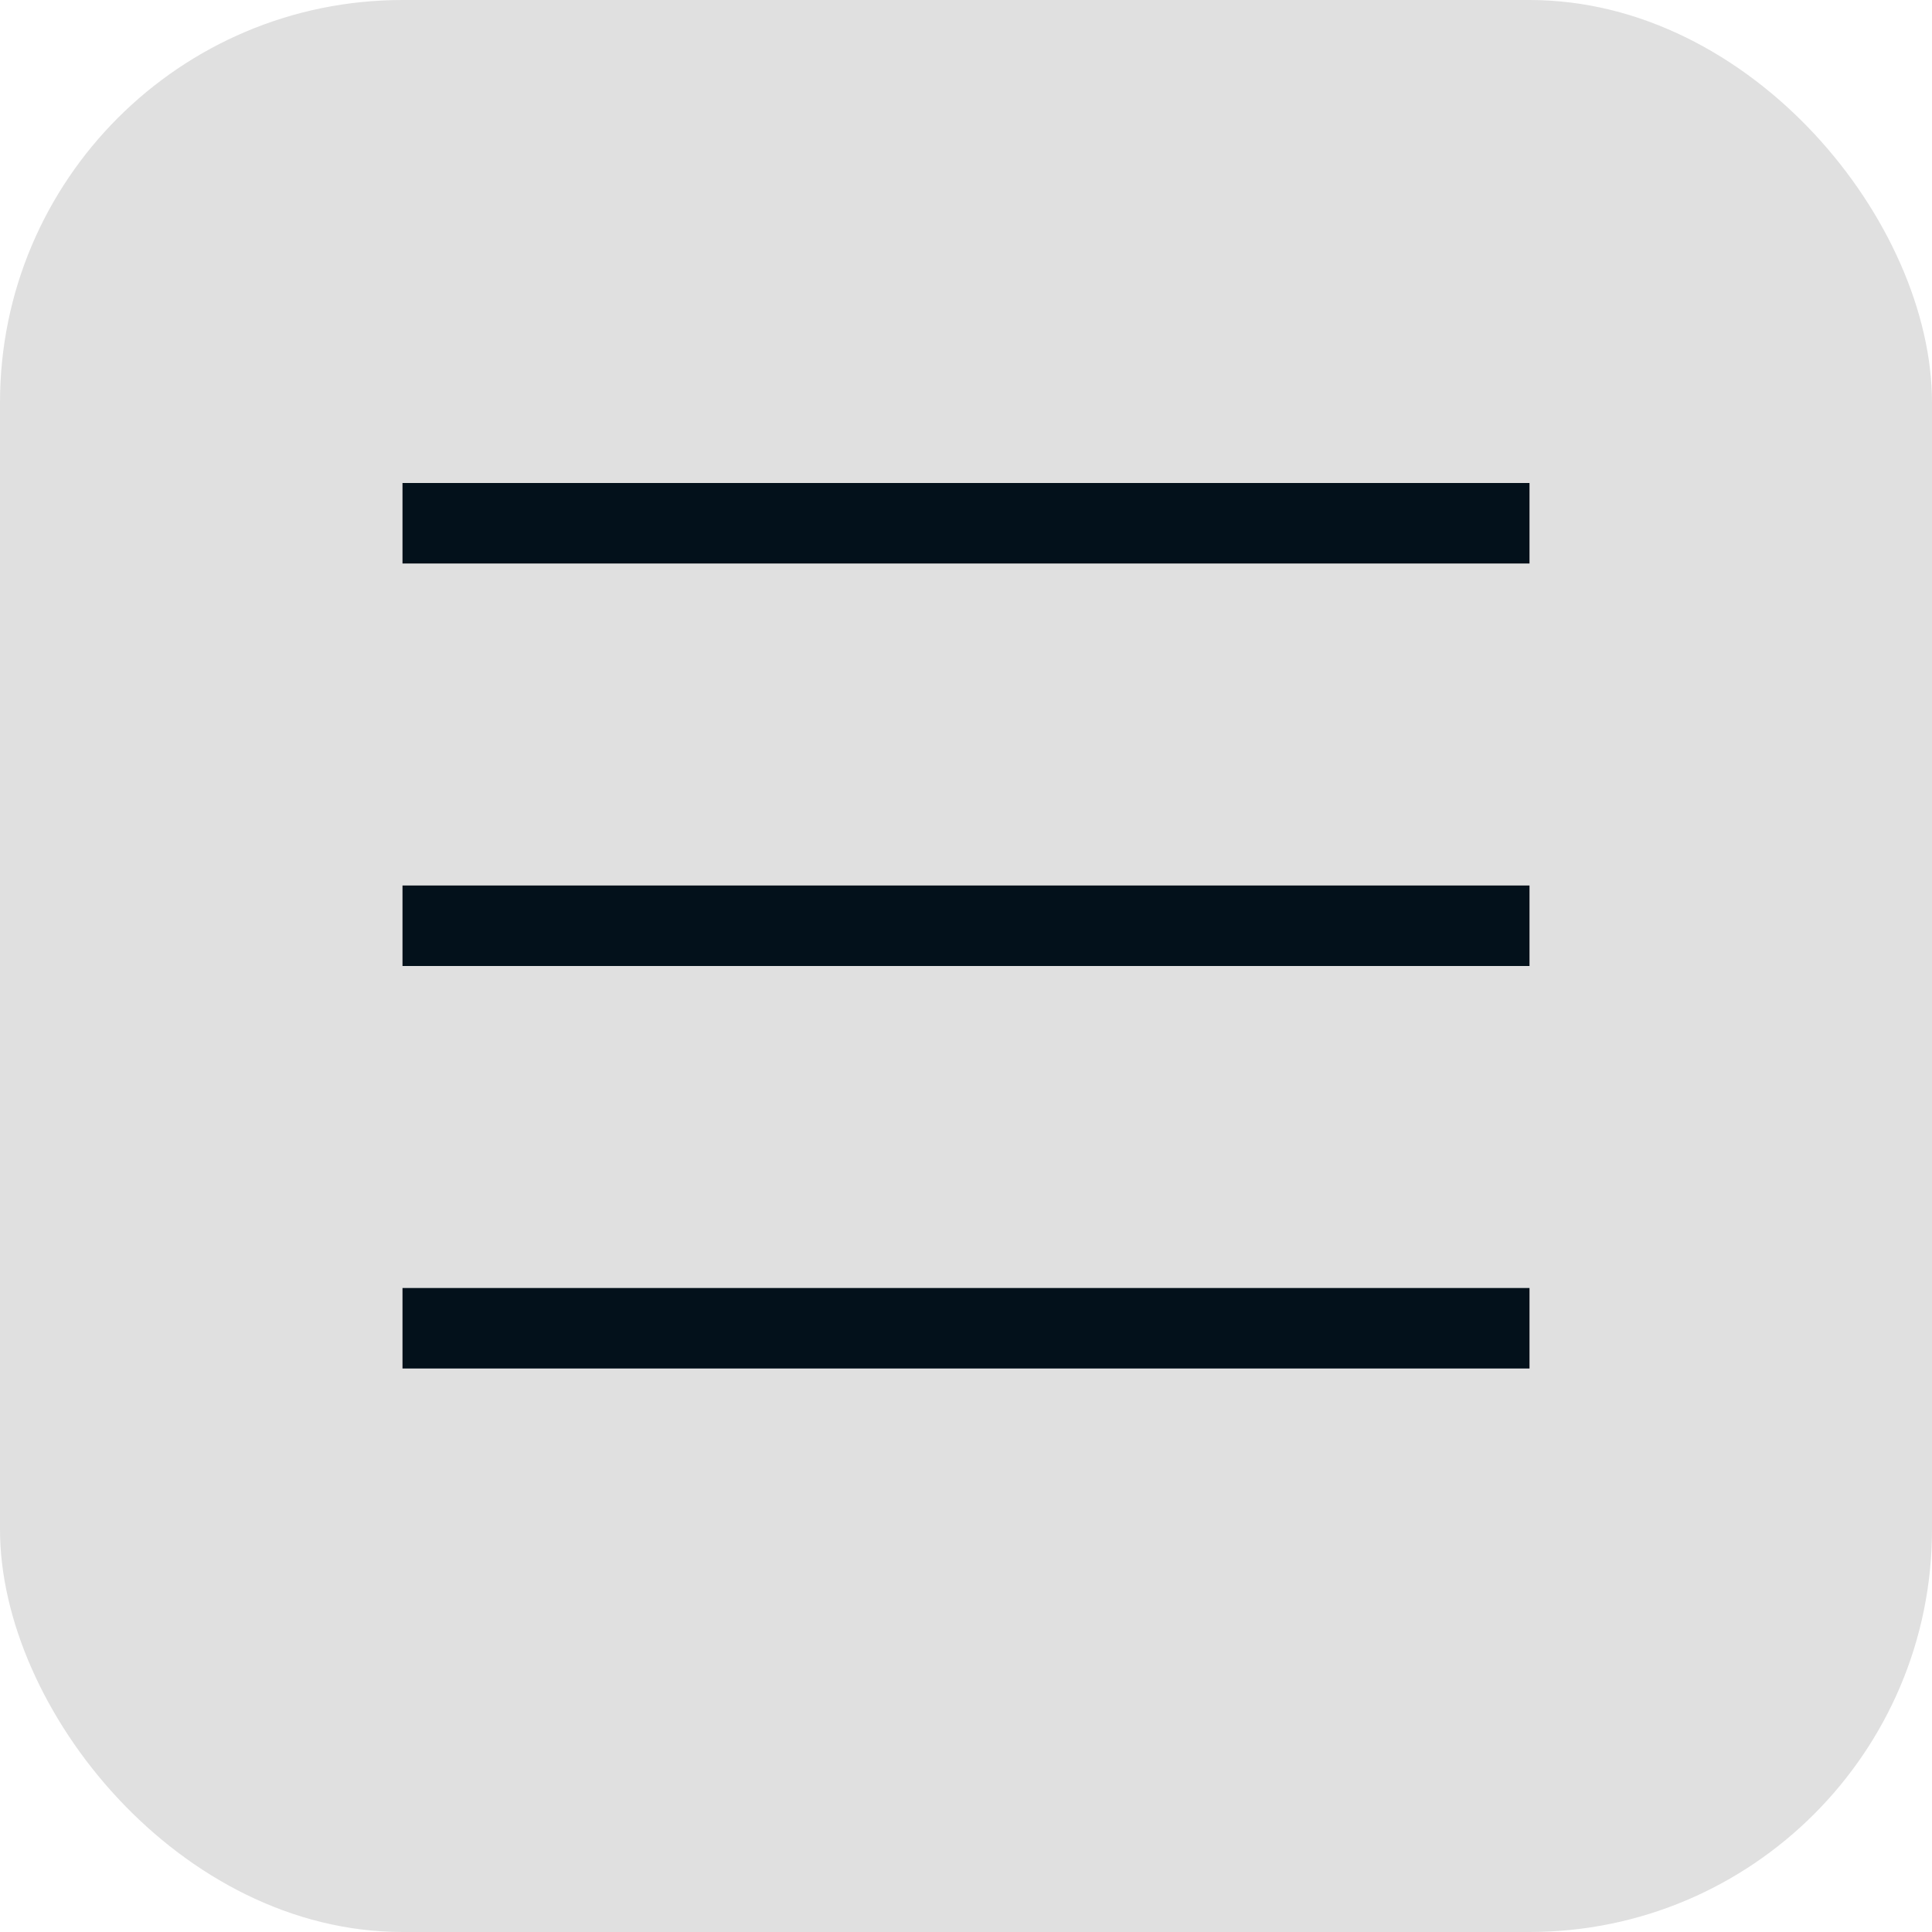 <svg width="24" height="24" viewBox="0 0 24 24" fill="none" xmlns="http://www.w3.org/2000/svg">
<g id="Group 21">
<rect id="Rectangle 13" width="24" height="24" rx="5" fill="#E0E0E0"/>
<line id="Line 8" x1="5" y1="6.5" x2="19" y2="6.5" stroke="#03111B"/>
<line id="Line 9" x1="5" y1="11.5" x2="19" y2="11.5" stroke="#03111B"/>
<line id="Line 10" x1="5" y1="16.5" x2="19" y2="16.5" stroke="#03111B"/>
</g>
</svg>
